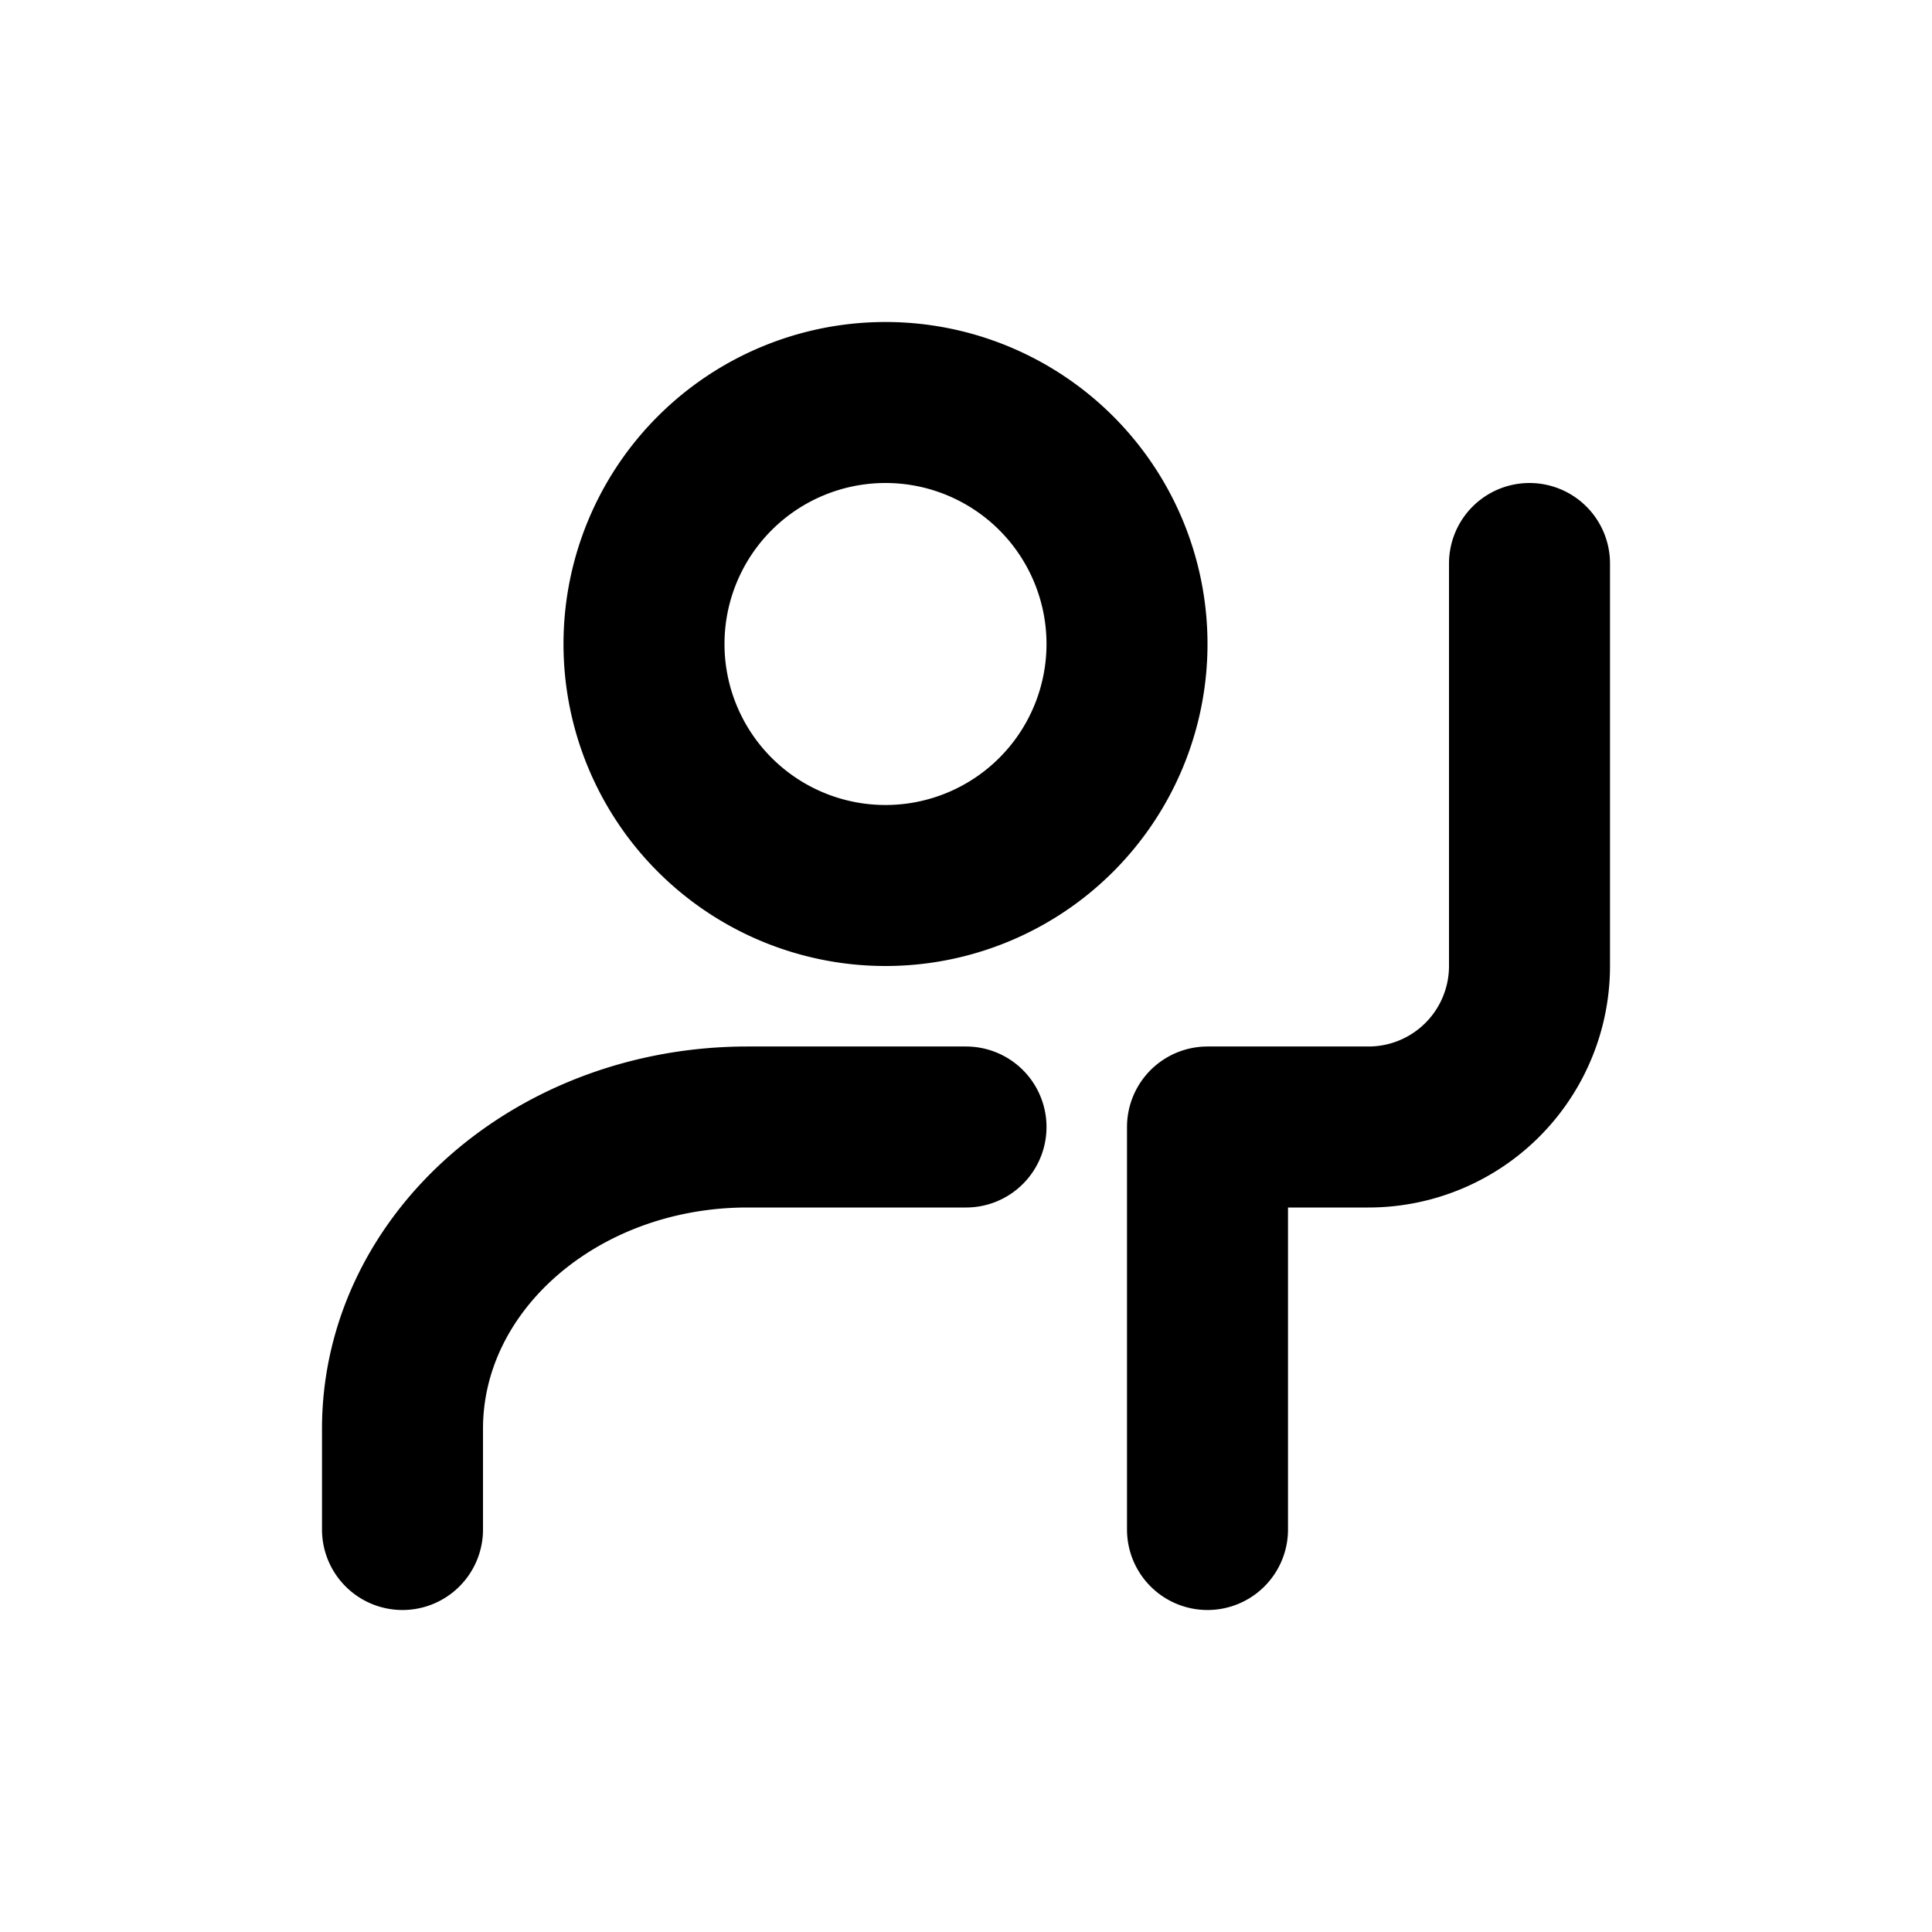 <?xml version="1.0" encoding="utf-8"?>
<svg width="800px" height="800px" viewBox="0 0 24 24" xmlns="http://www.w3.org/2000/svg" fill="none">
  <path stroke="#000000" stroke-linecap="round" stroke-linejoin="round" stroke-width="2" d="M12 14H9.286C6.919 14 5 15.679 5 17.75V19M19 7v5a2 2 0 01-2 2h-2v5M14 8a3 3 0 11-6 0 3 3 0 016 0z"/>
</svg>
